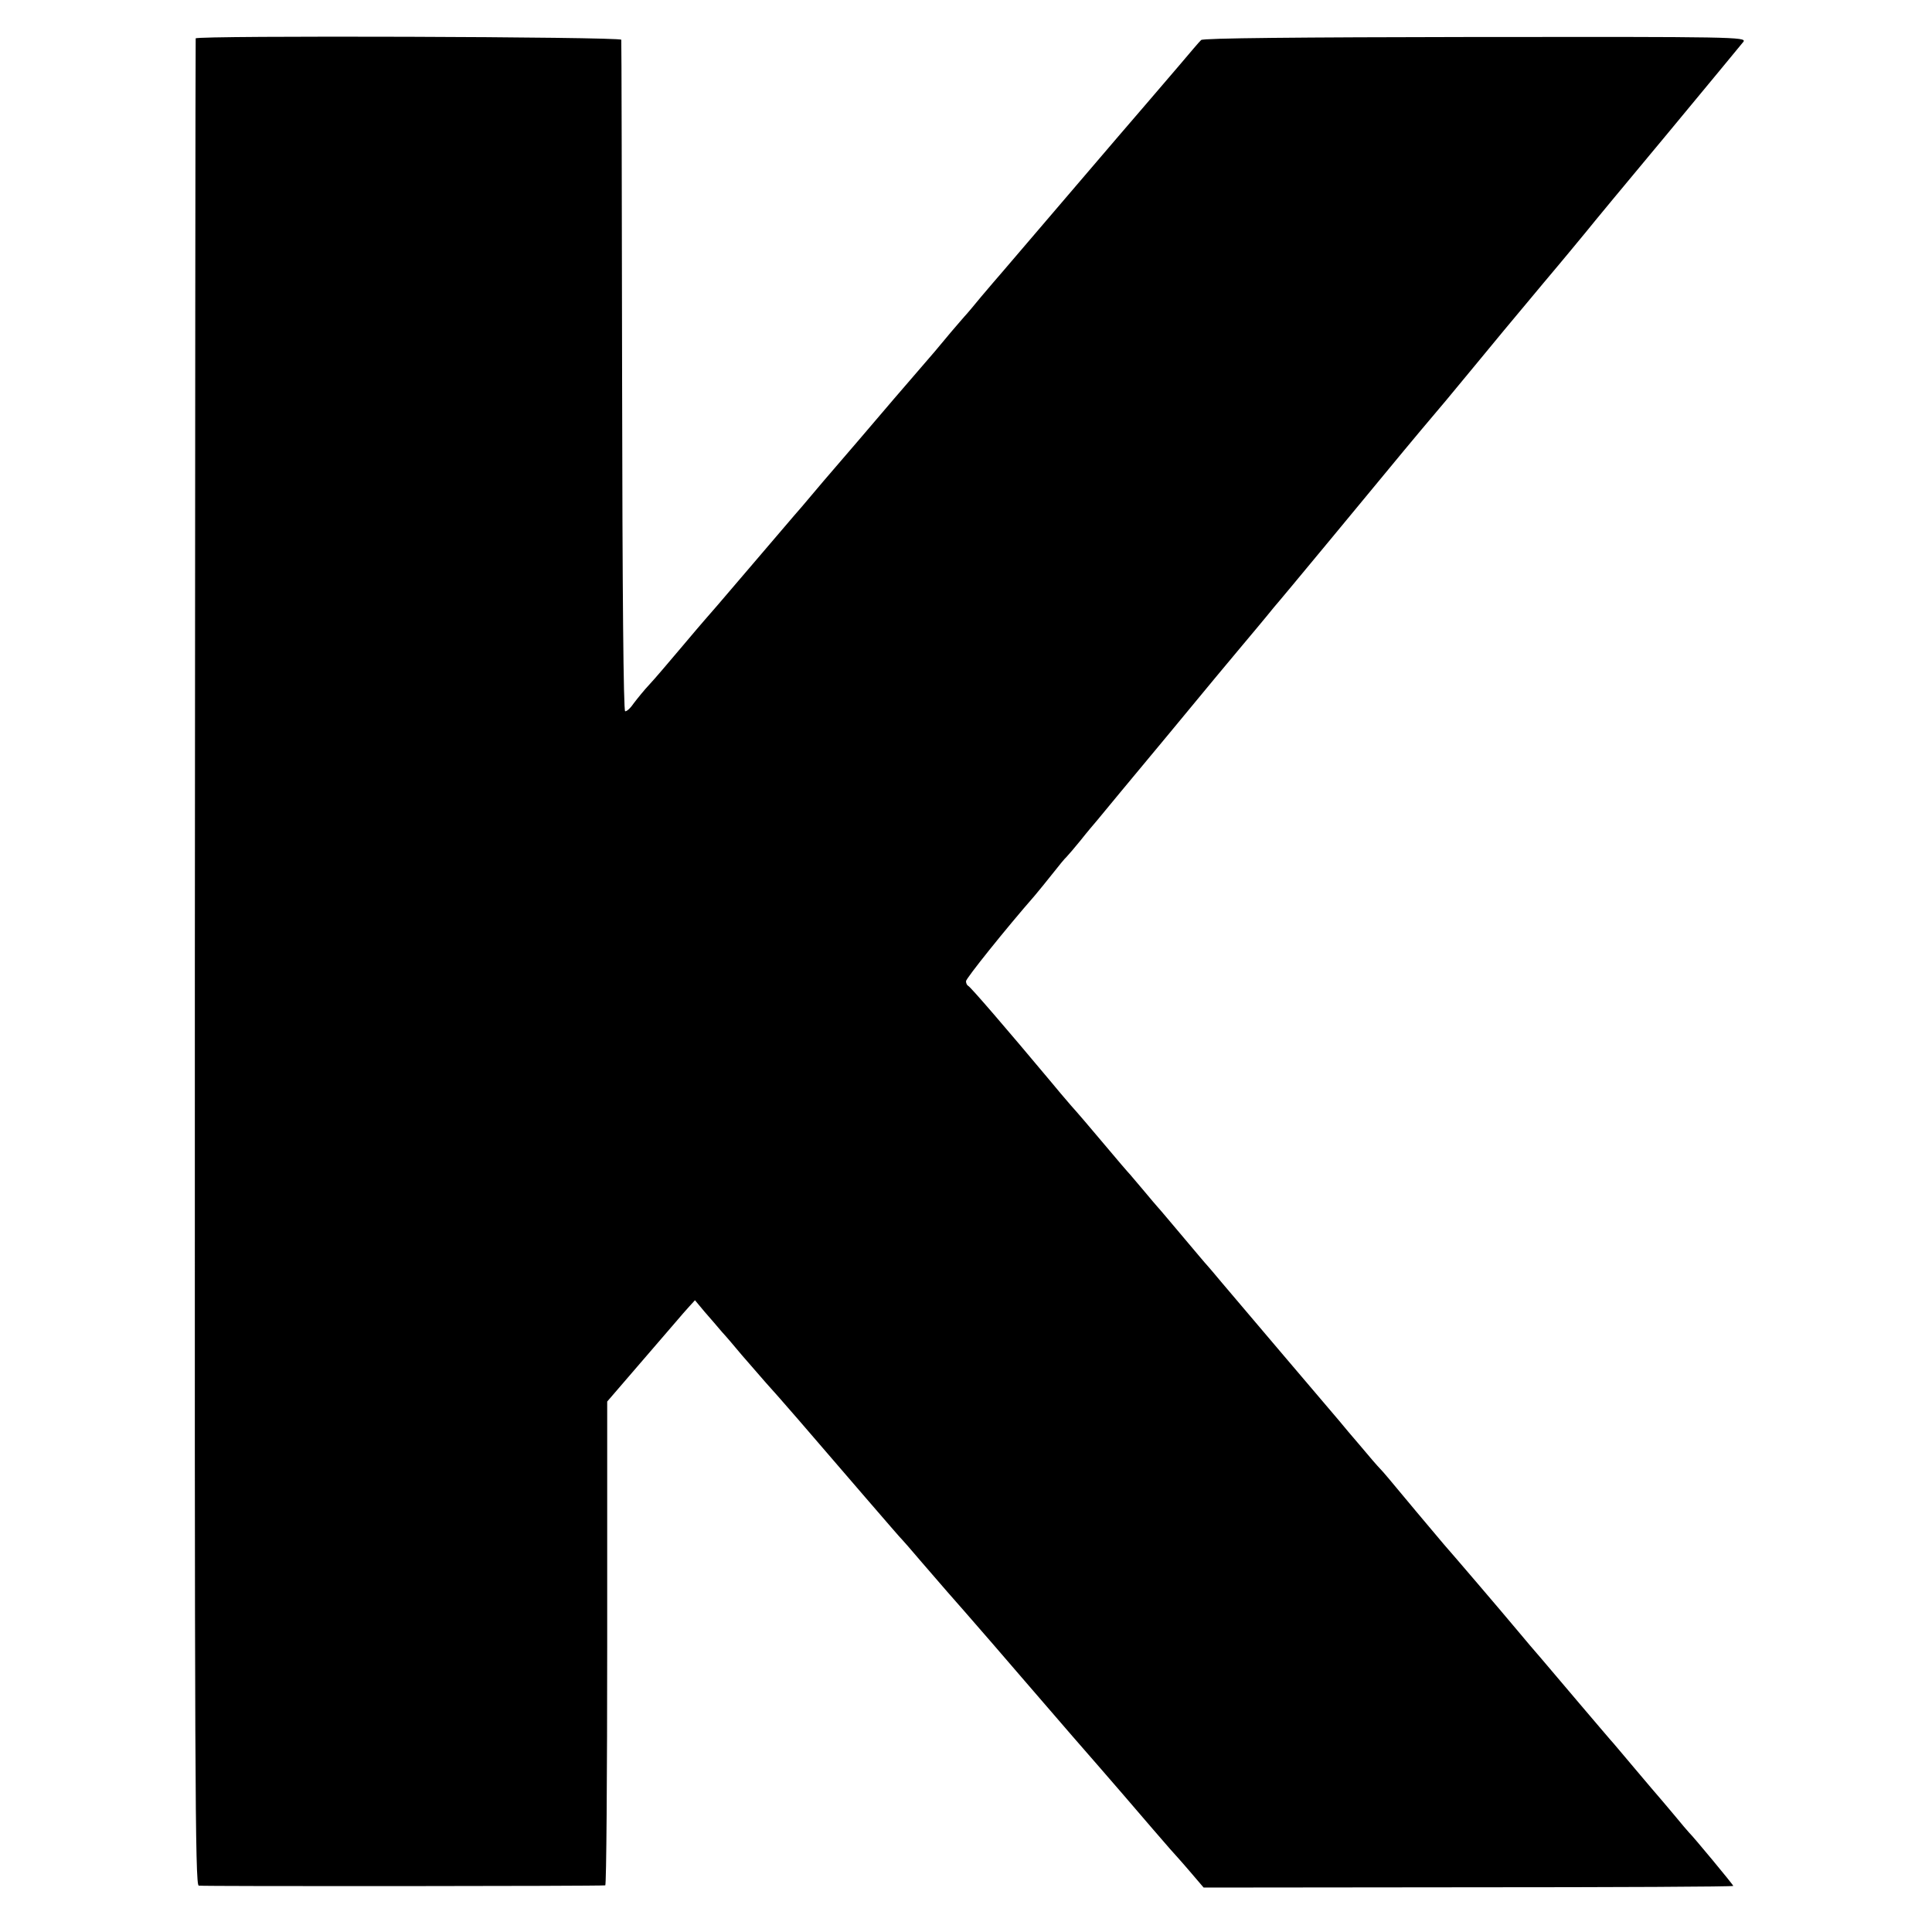 <?xml version="1.0" standalone="no"?>
<!DOCTYPE svg PUBLIC "-//W3C//DTD SVG 20010904//EN"
 "http://www.w3.org/TR/2001/REC-SVG-20010904/DTD/svg10.dtd">
<svg version="1.0" xmlns="http://www.w3.org/2000/svg"
 width="700pt" height="700pt" viewBox="0 0 700 700"
 preserveAspectRatio="xMidYMid meet">
<g transform="translate(0,700) scale(0.1,-0.1)"
fill="#000000" stroke="none">
<path d="M709 6861 c-1 -3 -2 -1510 -3 -3348 -1 -2963 1 -3342 14 -3345 13 -3
1451 -2 1473 1 4 1 7 395 7 877 l0 876 118 137 c64 74 126 146 137 159 11 13
30 35 42 48 l21 23 35 -42 c20 -23 48 -55 62 -72 15 -16 48 -55 73 -85 26 -30
65 -75 87 -100 44 -48 153 -174 360 -415 71 -82 131 -152 135 -155 3 -3 32
-36 65 -75 94 -109 109 -126 161 -185 27 -31 72 -83 100 -115 28 -33 159 -184
290 -336 132 -151 262 -302 289 -334 28 -32 57 -66 65 -75 8 -9 39 -43 68 -77
l53 -62 959 1 c528 0 960 2 960 5 0 4 -146 180 -160 193 -3 3 -28 32 -55 65
-28 33 -52 62 -55 65 -3 3 -41 48 -85 100 -44 52 -84 100 -90 106 -5 6 -55 64
-110 129 -55 65 -118 139 -140 165 -22 25 -60 70 -85 100 -66 79 -238 280
-269 315 -14 17 -60 71 -101 120 -105 126 -113 136 -130 154 -9 9 -40 45 -70
81 -30 35 -65 76 -76 90 -12 14 -104 122 -205 241 -101 119 -202 238 -224 264
-22 27 -45 53 -50 59 -6 6 -46 54 -90 106 -44 52 -84 100 -90 106 -5 6 -28 32
-50 59 -22 26 -45 53 -50 59 -6 6 -49 56 -95 111 -46 55 -100 118 -120 140
-19 22 -54 63 -76 90 -153 183 -288 340 -296 343 -4 2 -8 9 -8 17 0 10 144
190 249 310 14 17 44 53 65 80 22 28 44 55 50 60 6 6 29 33 51 60 22 28 50 61
62 75 11 14 125 151 253 305 127 154 241 291 253 305 12 14 42 50 67 80 25 30
55 66 66 80 20 22 378 455 472 569 36 43 73 88 152 181 21 25 64 77 96 116 92
112 123 149 260 313 71 84 140 168 154 185 14 18 144 175 290 350 145 175 270
326 277 335 11 17 -39 18 -972 17 -642 -1 -987 -4 -993 -11 -6 -5 -42 -48 -82
-95 -40 -47 -94 -110 -120 -140 -26 -30 -148 -172 -270 -315 -122 -143 -234
-274 -248 -290 -15 -17 -49 -57 -77 -90 -27 -33 -54 -65 -60 -71 -5 -6 -28
-32 -50 -58 -49 -59 -63 -76 -124 -146 -26 -30 -121 -140 -210 -245 -90 -104
-182 -212 -205 -240 -24 -27 -112 -131 -197 -230 -84 -99 -156 -182 -159 -185
-3 -3 -41 -48 -85 -100 -44 -52 -94 -111 -112 -130 -18 -19 -43 -50 -56 -67
-12 -18 -26 -31 -32 -30 -6 3 -10 420 -11 1213 -1 665 -2 1214 -3 1220 -1 11
-1540 16 -1542 5z"/>
</g>
</svg>
